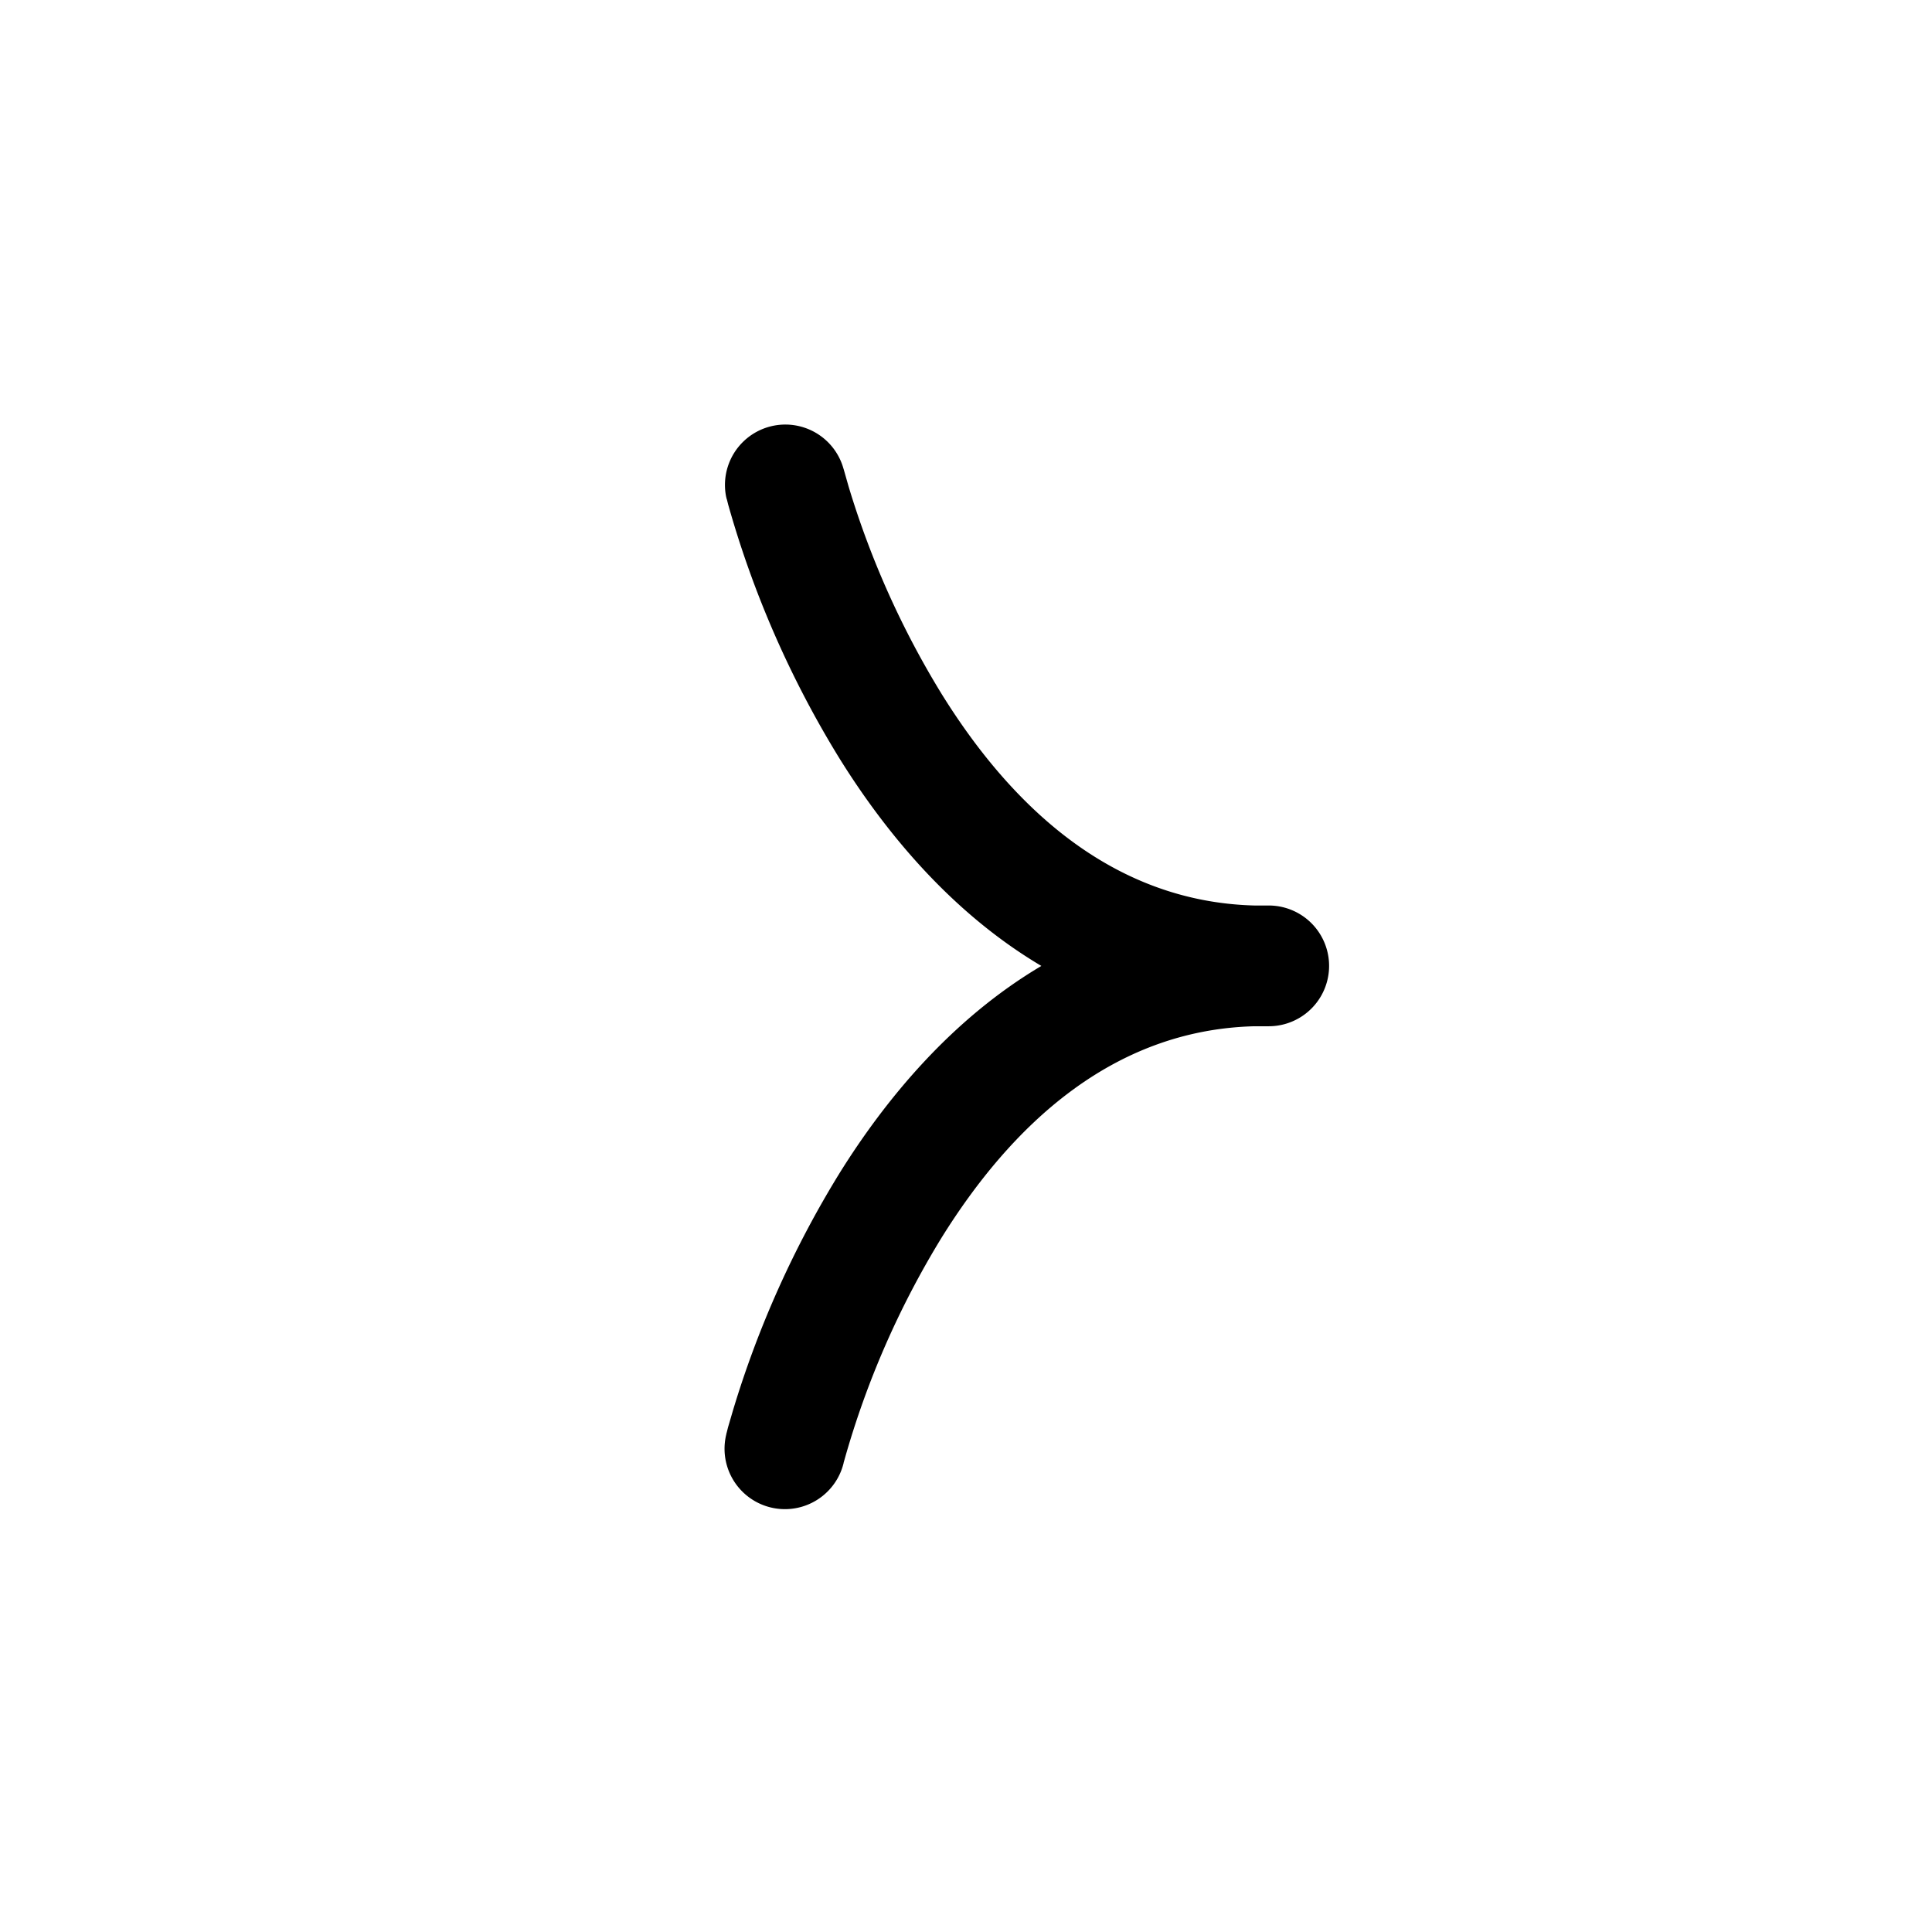 <svg
  xmlns="http://www.w3.org/2000/svg"
  viewBox="0 0 16 16"
  width="16"
  height="16"
  fill="currentColor"
>
  <path d="M8.625 8c-.74-.438-1.288-1.1-1.674-1.721a8.3 8.3 0 0 1-.921-2.102l-.01-.04-.004-.011v-.004C6.014 4.12 6.014 4.12 6.5 4l-.485.121a.5.5 0 0 1 .97-.241l.002.006.008.028.033.116A7.321 7.321 0 0 0 7.8 5.75c.572.92 1.405 1.718 2.589 1.749h.118a.5.5 0 0 1 0 1h-.118c-1.184.03-2.017.829-2.59 1.749a7.3 7.3 0 0 0-.804 1.836l-.008.028-.001.006a.5.5 0 0 1-.971-.24l.485.12-.485-.12v-.002l.001-.004.003-.011.01-.04.041-.14a8.32 8.32 0 0 1 .88-1.961c.387-.622.935-1.283 1.675-1.721" />
</svg>
